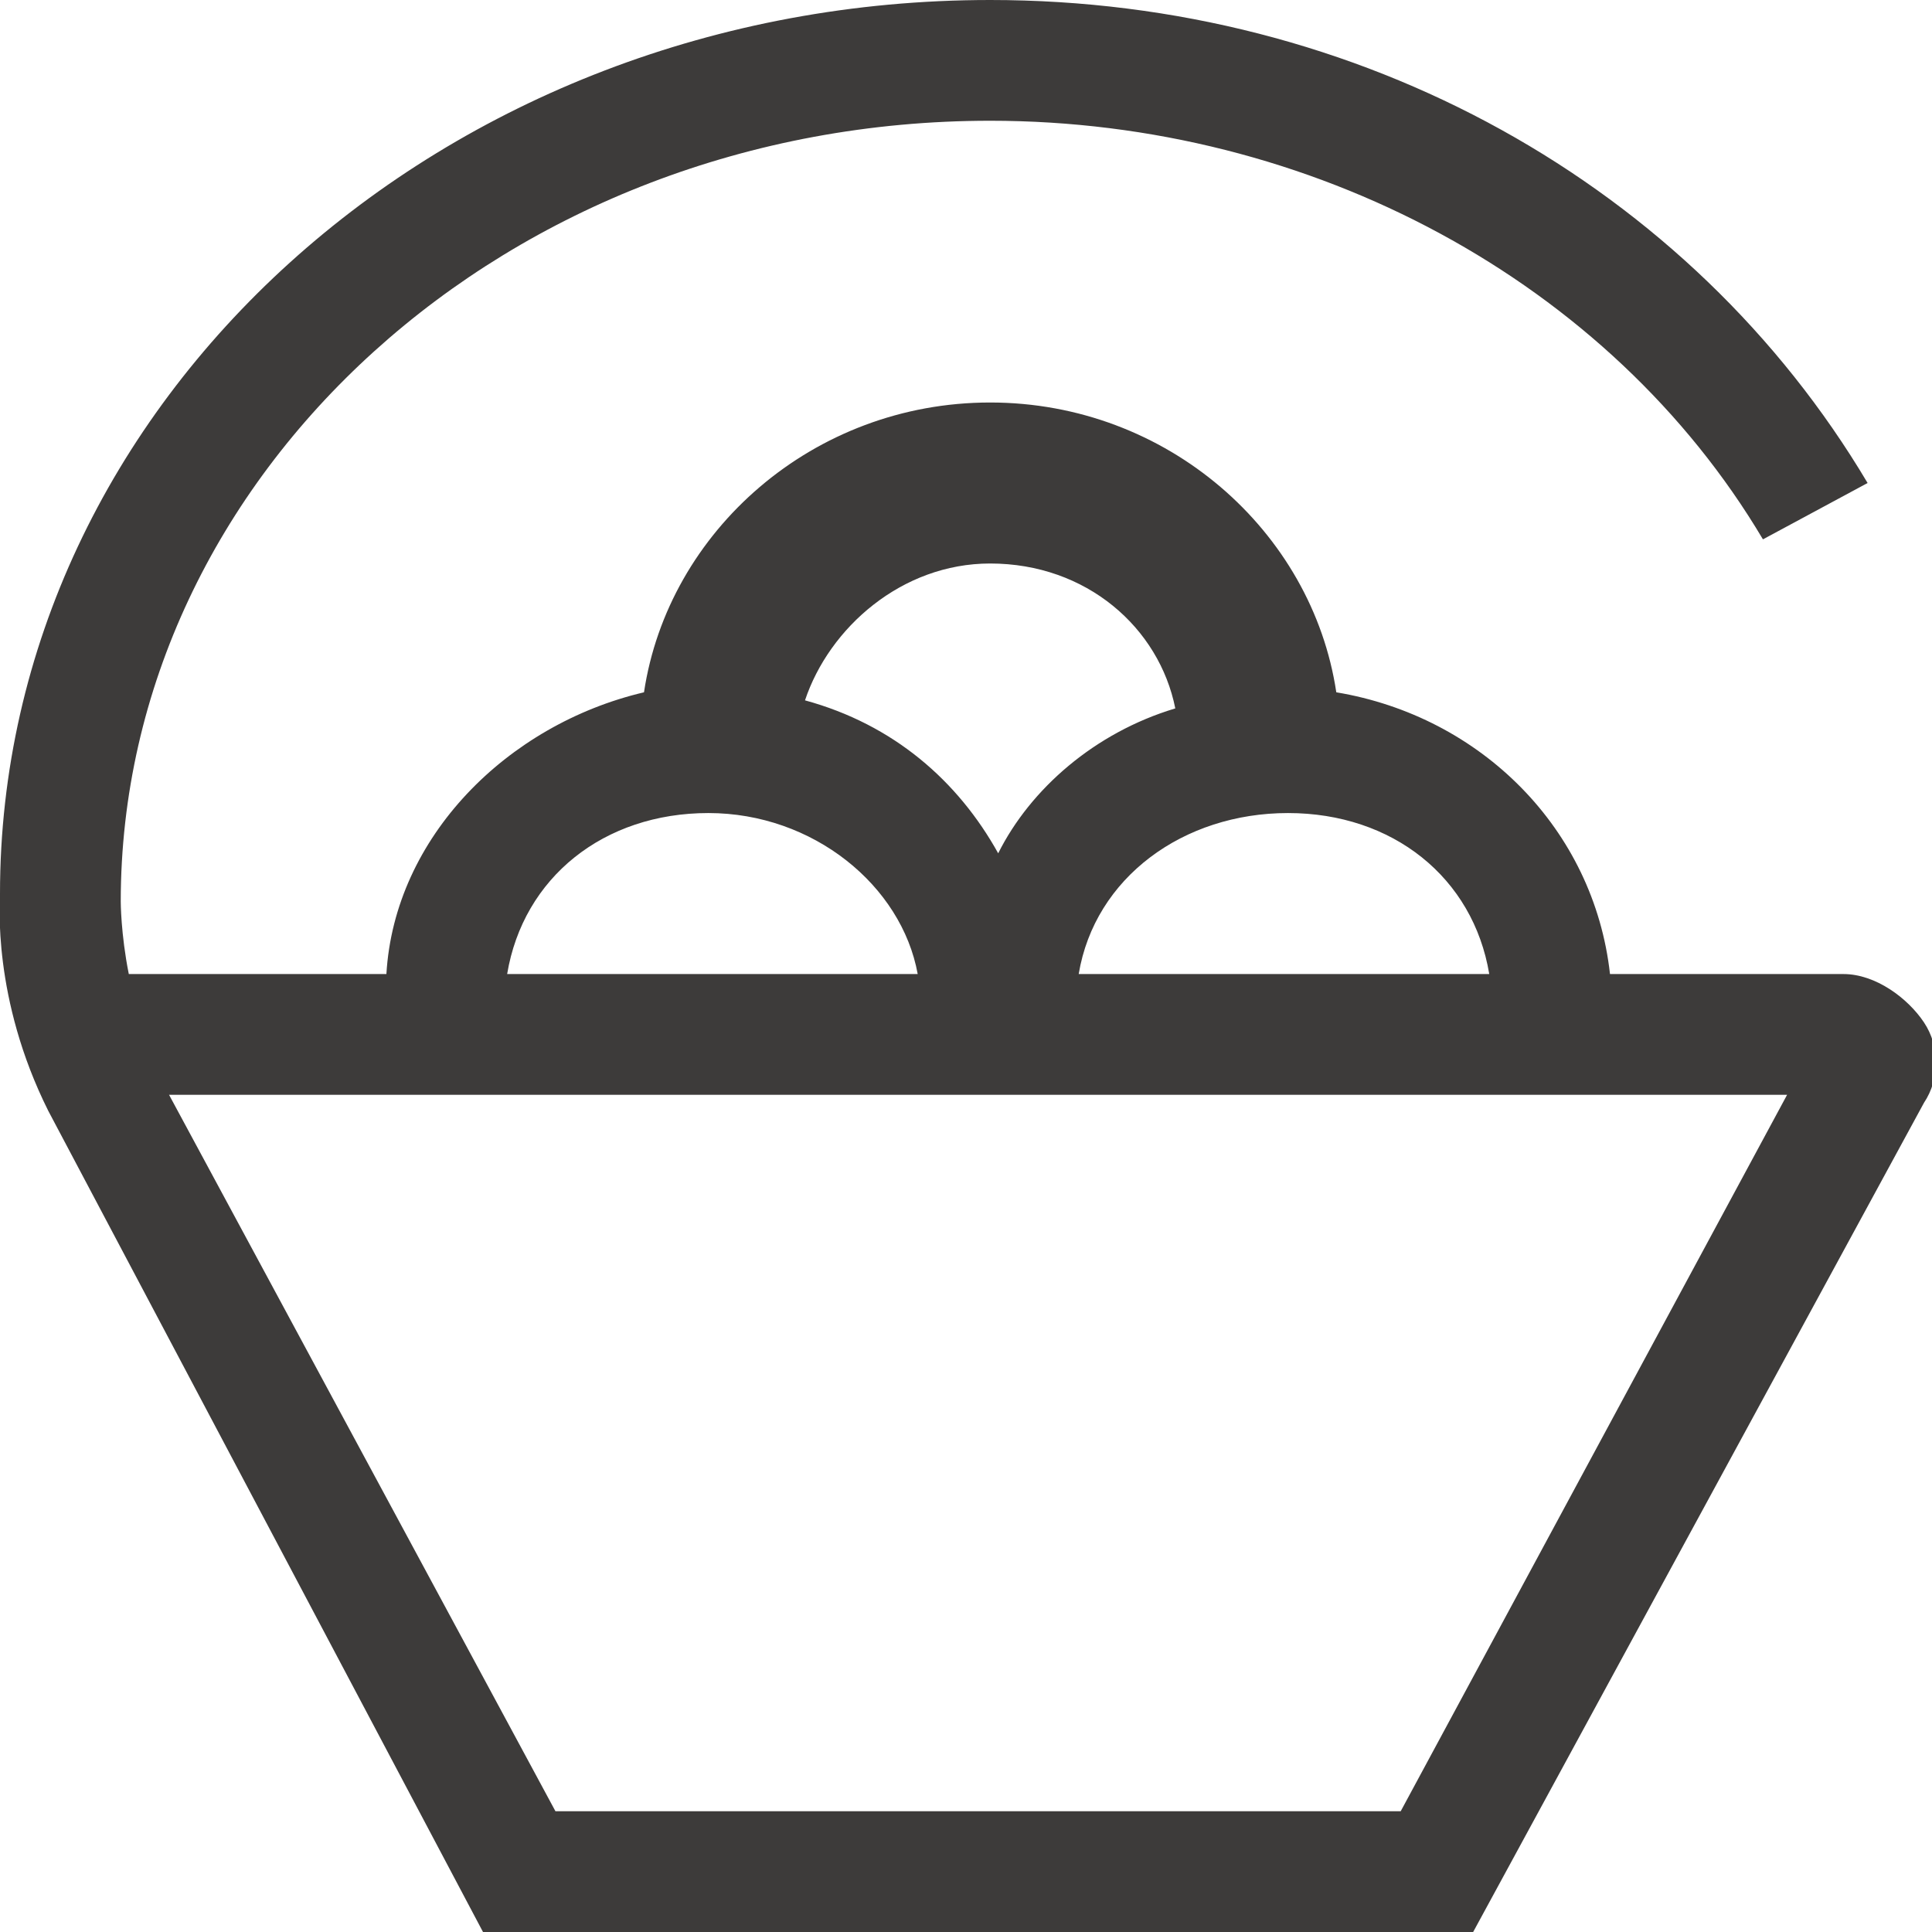 <svg version="1.1" id="Layer_1" xmlns="http://www.w3.org/2000/svg" xmlns:xlink="http://www.w3.org/1999/xlink" x="0px" y="0px"
	 width="24" viewBox="0 0 24 24" style="enable-background:new 0 0 24 24;" xml:space="preserve">
<style type="text/css">
	.st0{fill:#3D3B3A;}
</style>
<path class="st0" d="M23.9,12.7c-0.2-0.3-0.6-0.6-1-0.6H20c-0.2-1.8-1.6-3.2-3.4-3.5c-0.3-2-2.1-3.6-4.3-3.6c-2.2,0-4,1.6-4.3,3.6
	C6.3,9,4.9,10.4,4.8,12.1H1.7c0,0-0.1,0-0.1,0c-0.1-0.5-0.1-0.9-0.1-0.9c0-5.3,4.8-9.7,10.8-9.7c4,0,7.7,2,9.6,5.2L23.2,6
	C21,2.3,16.9,0,12.3,0C5.5,0,0,5,0,11.1c0,0.1-0.1,1.3,0.6,2.7c0,0,0,0,0,0L6,24h12.3l5.6-10.3C24.1,13.4,24.1,13,23.9,12.7z
	 M18.5,12.1h-5.1c0.2-1.2,1.3-2,2.6-2C17.3,10.1,18.3,10.9,18.5,12.1z M12.3,7c1.2,0,2.1,0.8,2.3,1.8c-1,0.3-1.8,1-2.2,1.8
	c-0.5-0.9-1.3-1.6-2.4-1.9C10.3,7.8,11.2,7,12.3,7z M8.8,10.1c1.3,0,2.4,0.9,2.6,2H6.3C6.5,10.9,7.5,10.1,8.8,10.1z M17.4,22.5H6.9
	l-4.8-8.9h20.1L17.4,22.5z"/>
</svg>
